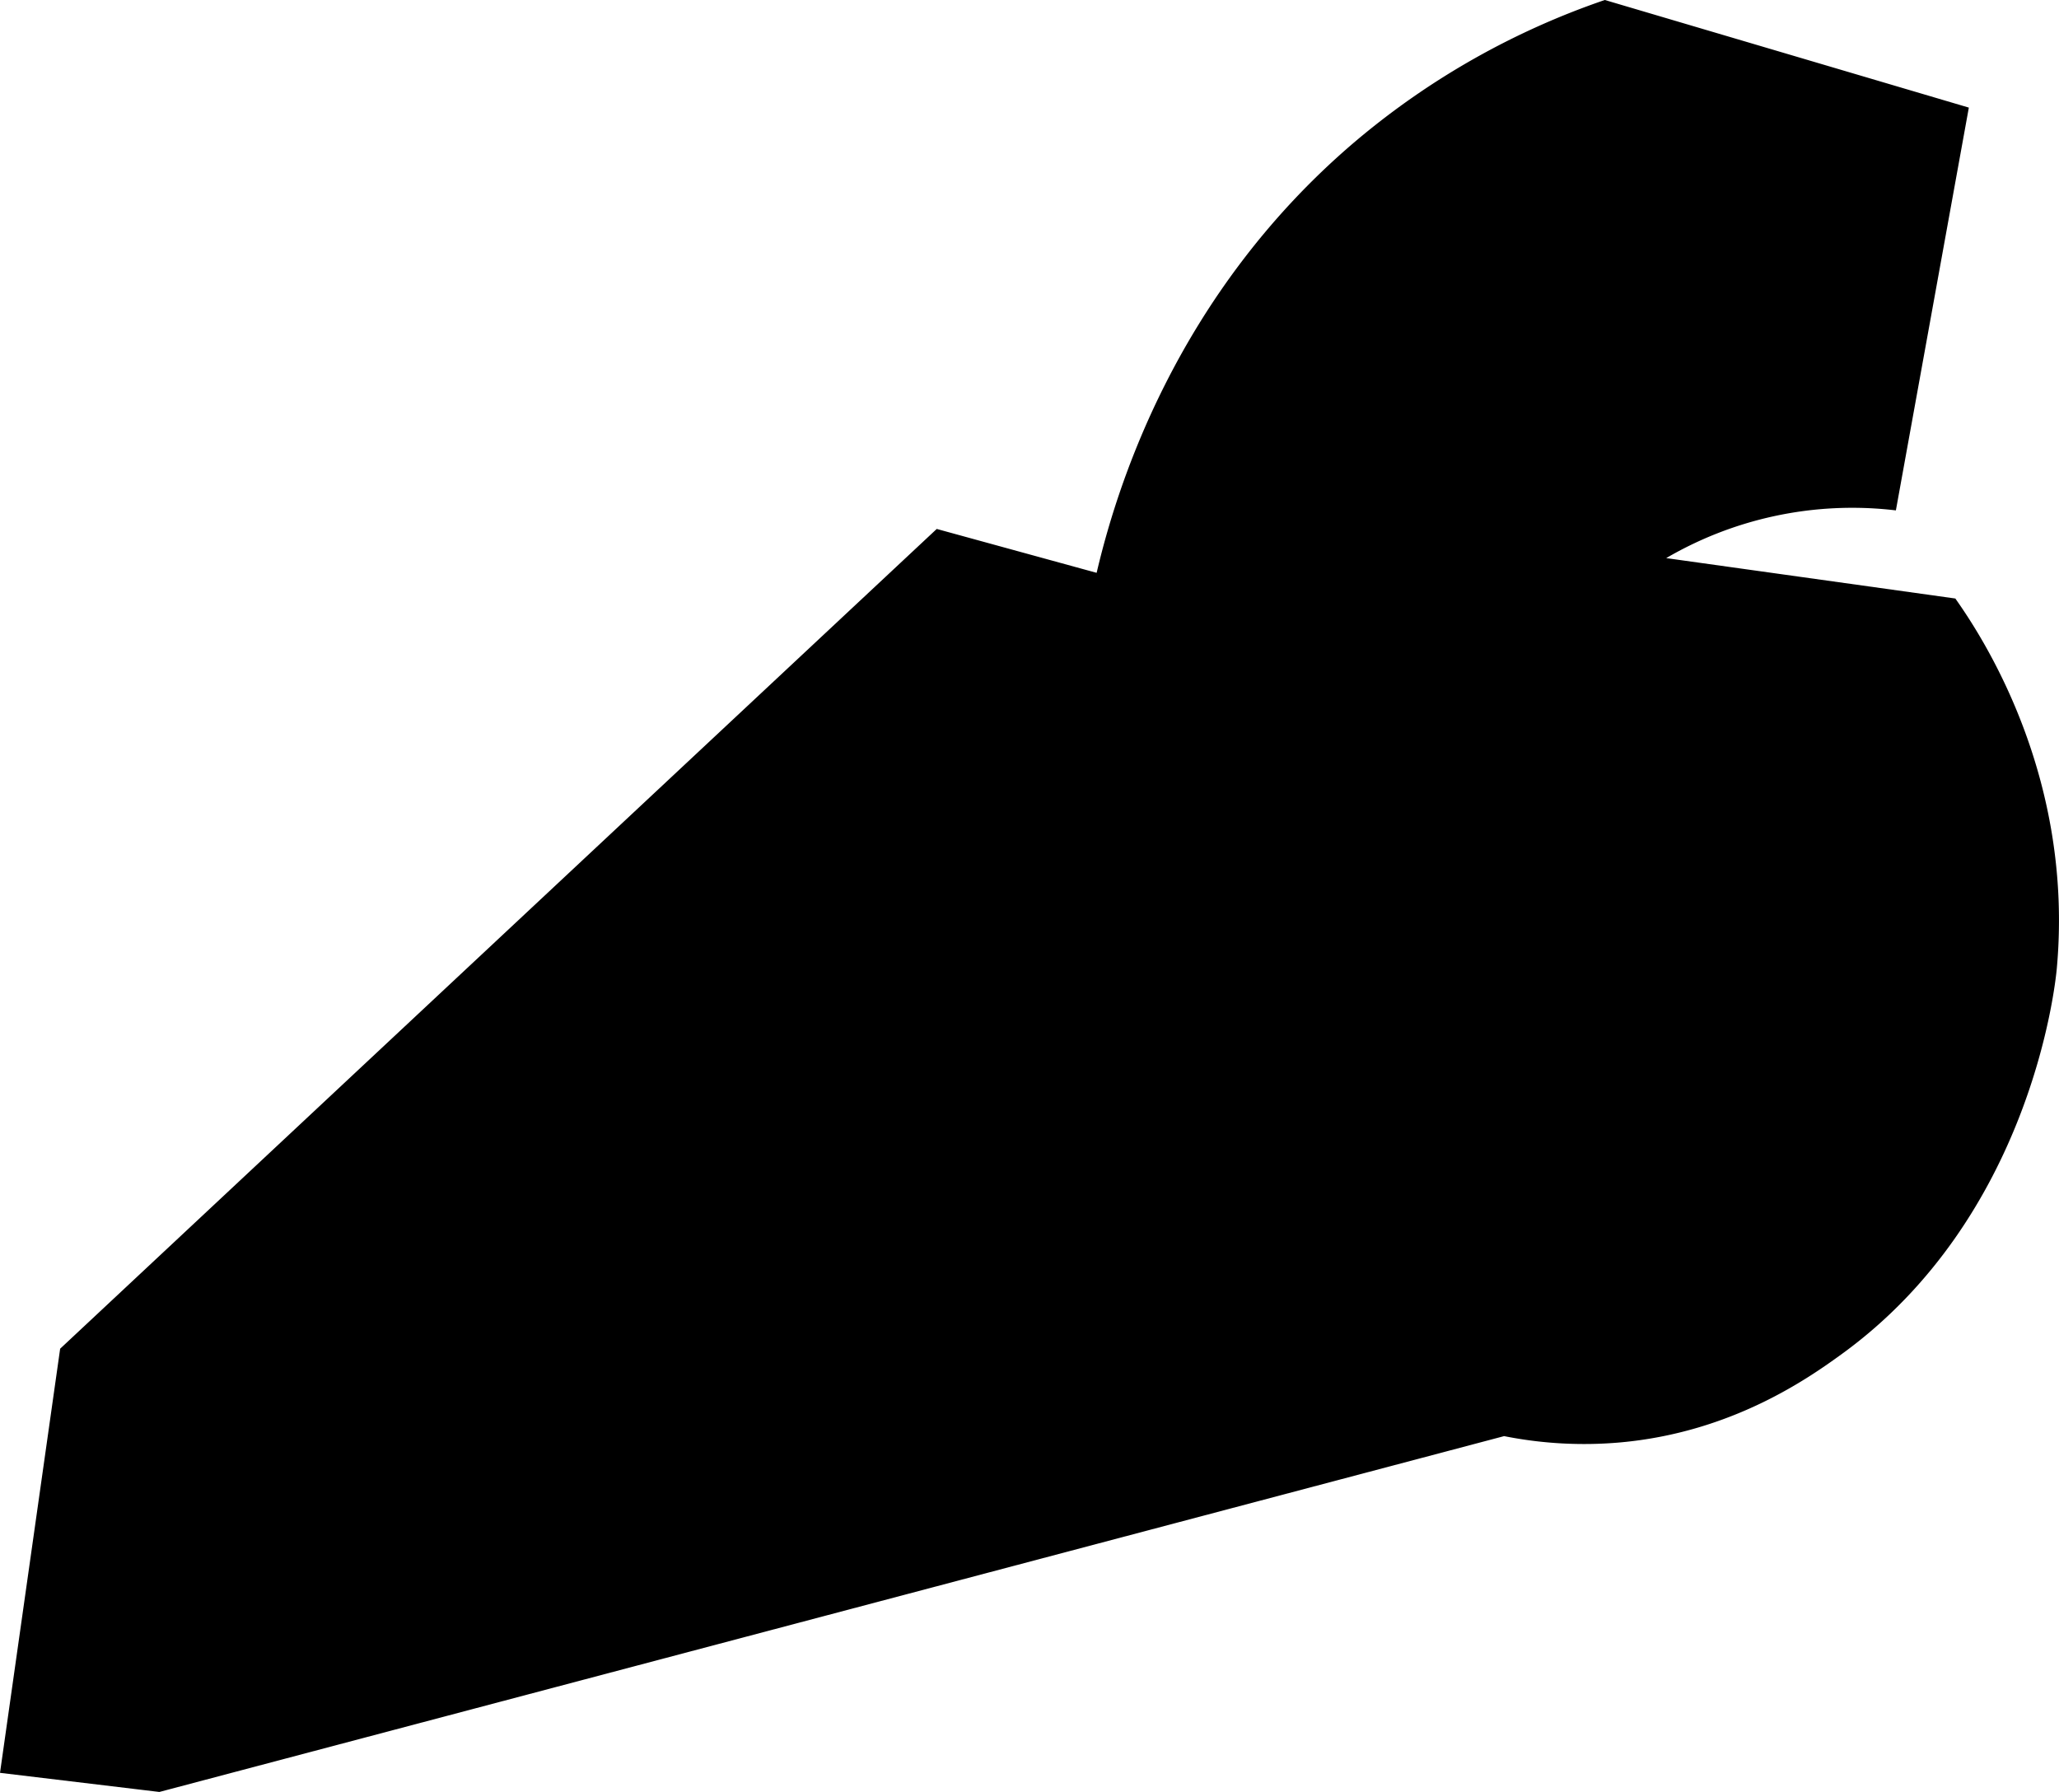 <svg id="Layer_1" data-name="Layer 1" xmlns="http://www.w3.org/2000/svg" viewBox="0 0 653.77 569.03"><defs><style>.cls-1{stroke:#000;stroke-miterlimit:10;}</style></defs><path class="cls-1" d="M798.5,933.5l-93-13a117.71,117.71,0,0,1,74-16q11.5-63.5,23-127l-115-34a245.29,245.29,0,0,0-78,44c-58.71,49.34-77.15,112.84-83,138l-51-14-278,260q-9.5,67-19,134l50,6,427-113a129.25,129.25,0,0,0,37,2c35.23-3.21,59.39-20.3,70-28,59.68-43.33,67.5-116.52,68-122C836,990,807.26,945.92,798.5,933.5Z" transform="translate(-177.93 -742.98)"/></svg>